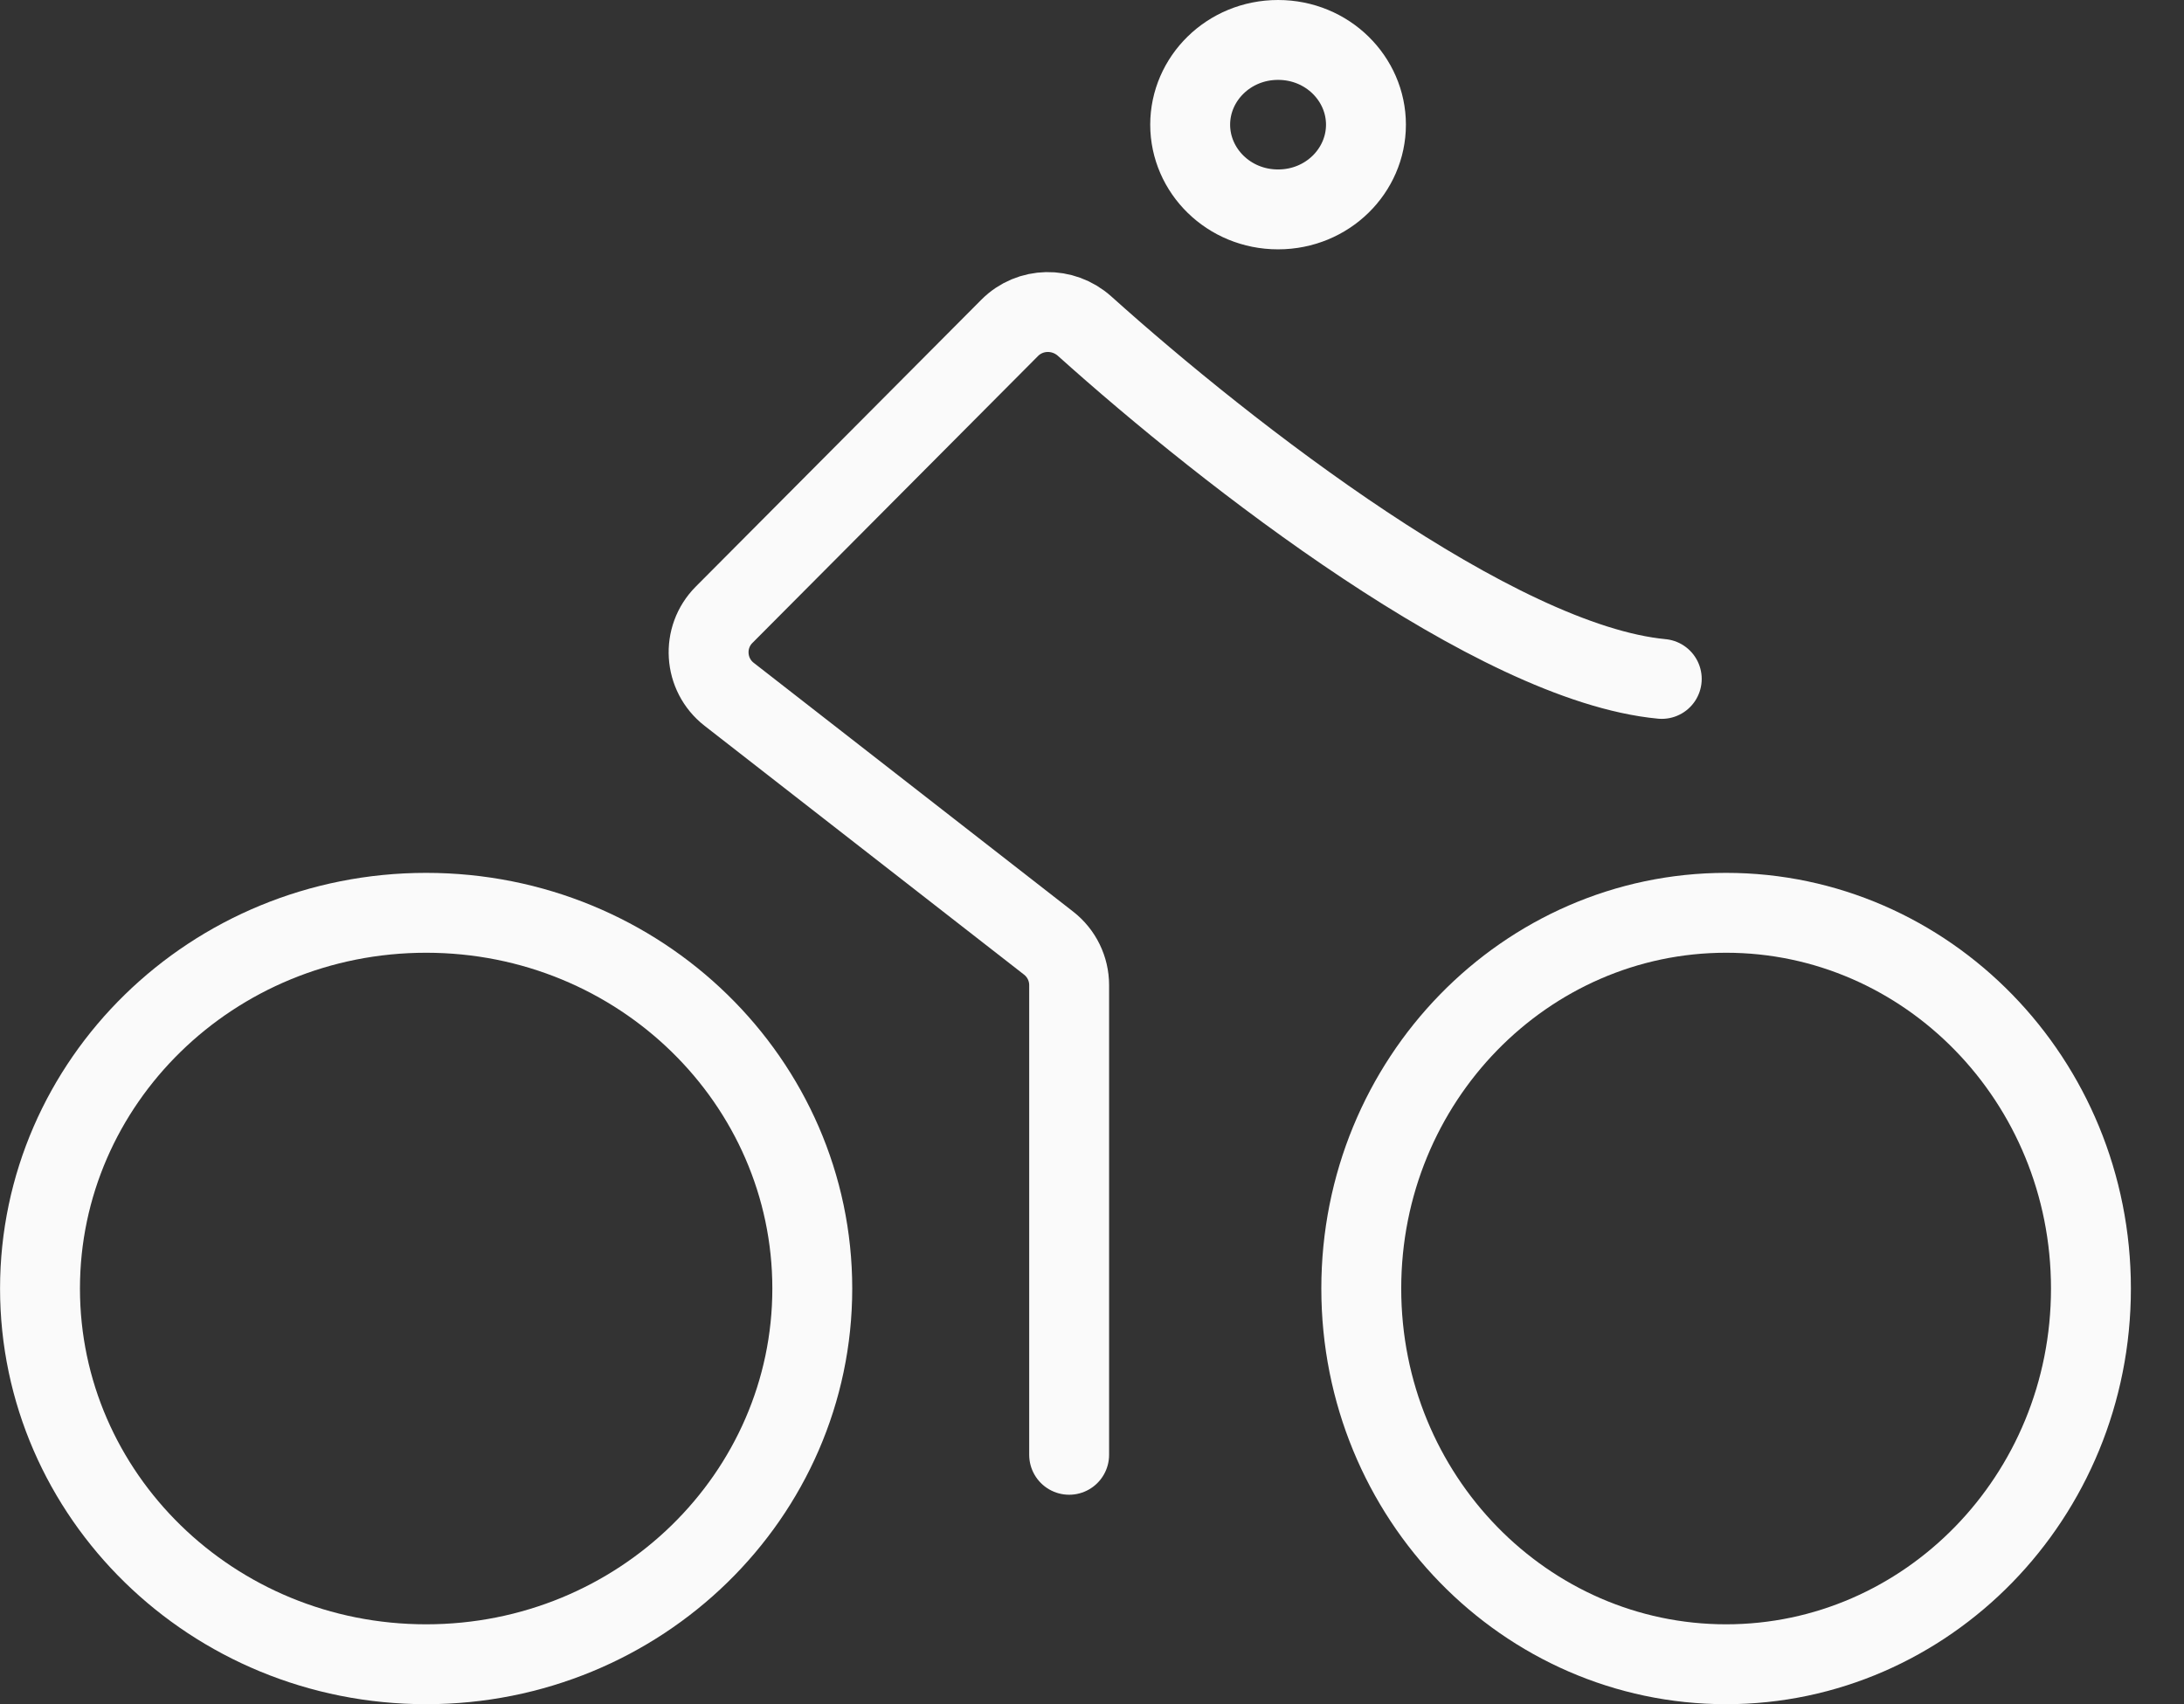 <svg fill="none" height="32" viewBox="0 0 41 32" width="41" xmlns="http://www.w3.org/2000/svg"><rect x="0" y="0" width="41" height="32" fill="#333333" stroke="none"/><g stroke="#fafafa" stroke-width="1.5"><path d="m20.071 27.317v-8.819c0-.308-.142-.599-.386-.789l-5.997-4.672c-.473-.369-.518-1.069-.094-1.494l5.362-5.388c.383-.384 1-.394 1.404-.032 2.699 2.425 7.716 6.33 10.836 6.625" stroke-linecap="round"/><path d="m15.249 24.195c0 3.879-3.228 7.055-7.249 7.055-4.021 0-7.249-3.176-7.249-7.055s3.228-7.055 7.249-7.055c4.021 0 7.249 3.176 7.249 7.055z"/><path d="m39.253 24.195c0 3.915-3.085 7.055-6.849 7.055-3.764 0-6.849-3.14-6.849-7.055s3.085-7.055 6.849-7.055c3.764 0 6.849 3.14 6.849 7.055z"/><path d="m25.643 2.341c0 .862-.721 1.591-1.65 1.591-.929 0-1.65-.73-1.65-1.591s.721-1.591 1.65-1.591c.929 0 1.65.73 1.65 1.591z"/></g></svg>